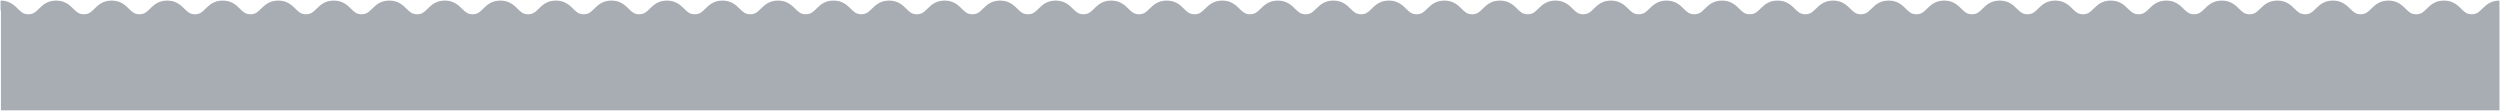 <?xml version="1.0" encoding="UTF-8"?> <svg xmlns="http://www.w3.org/2000/svg" width="2142.562" height="95.061" viewBox="0 0 2142.562 95.061"> <path id="Path_59" data-name="Path 59" d="M-1731.45,1913.013c-7.666,0-11.642-3.918-14.837-7.066-2.744-2.7-4.727-4.657-8.96-4.657s-6.216,1.953-8.96,4.657c-3.195,3.148-7.172,7.066-14.837,7.066s-11.641-3.918-14.836-7.066c-2.744-2.7-4.727-4.657-8.96-4.657s-6.214,1.953-8.958,4.657c-3.2,3.148-7.171,7.066-14.836,7.066s-11.642-3.918-14.837-7.066c-2.744-2.7-4.726-4.657-8.959-4.657s-6.215,1.953-8.958,4.657c-3.2,3.148-7.172,7.066-14.837,7.066s-11.641-3.918-14.836-7.066c-2.744-2.7-4.726-4.657-8.959-4.657s-6.215,1.953-8.959,4.657c-3.194,3.148-7.17,7.066-14.835,7.066s-11.641-3.918-14.836-7.066c-2.744-2.7-4.726-4.657-8.959-4.657s-6.215,1.953-8.959,4.657c-3.195,3.148-7.171,7.066-14.836,7.066s-11.641-3.918-14.836-7.066c-2.744-2.7-4.727-4.657-8.959-4.657s-6.215,1.953-8.959,4.657c-3.2,3.148-7.171,7.066-14.836,7.066s-11.642-3.918-14.837-7.066c-2.743-2.7-4.726-4.657-8.959-4.657s-6.214,1.953-8.958,4.657c-3.2,3.148-7.171,7.066-14.836,7.066s-11.641-3.918-14.836-7.066c-2.744-2.7-4.726-4.657-8.959-4.657s-6.215,1.953-8.959,4.657c-3.2,3.148-7.171,7.066-14.836,7.066s-11.641-3.918-14.836-7.066c-2.743-2.7-4.726-4.657-8.958-4.657s-6.215,1.953-8.959,4.657c-3.2,3.148-7.171,7.066-14.836,7.066s-11.642-3.918-14.837-7.066c-2.744-2.7-4.726-4.657-8.96-4.657s-6.215,1.953-8.96,4.657c-3.2,3.148-7.171,7.066-14.836,7.066s-11.642-3.918-14.837-7.066c-2.744-2.7-4.726-4.657-8.959-4.657s-6.215,1.953-8.959,4.657c-3.195,3.148-7.171,7.066-14.836,7.066s-11.641-3.918-14.836-7.066c-2.744-2.7-4.726-4.657-8.959-4.657s-6.215,1.953-8.959,4.657c-3.2,3.148-7.171,7.066-14.836,7.066s-11.641-3.918-14.836-7.066c-2.744-2.7-4.727-4.657-8.959-4.657s-6.215,1.953-8.959,4.657c-3.2,3.148-7.171,7.066-14.835,7.066s-11.642-3.918-14.836-7.066c-2.745-2.7-4.727-4.657-8.96-4.657s-6.215,1.953-8.958,4.657c-3.2,3.148-7.172,7.066-14.837,7.066s-11.641-3.918-14.836-7.066c-2.744-2.7-4.726-4.657-8.959-4.657s-6.215,1.953-8.958,4.657c-3.2,3.148-7.172,7.066-14.837,7.066s-11.641-3.918-14.836-7.066c-2.744-2.7-4.726-4.657-8.959-4.657s-6.215,1.953-8.959,4.657c-3.2,3.148-7.171,7.066-14.836,7.066s-11.641-3.918-14.836-7.066c-2.743-2.7-4.726-4.657-8.958-4.657s-6.215,1.953-8.959,4.657c-3.2,3.148-7.172,7.066-14.836,7.066s-11.641-3.918-14.836-7.066c-2.744-2.7-4.726-4.657-8.959-4.657s-6.215,1.953-8.958,4.657c-3.2,3.148-7.171,7.066-14.836,7.066s-11.642-3.918-14.837-7.066c-2.744-2.7-4.727-4.657-8.96-4.657s-6.216,1.953-8.96,4.657c-3.2,3.148-7.171,7.066-14.837,7.066s-11.641-3.918-14.836-7.066c-2.744-2.7-4.726-4.657-8.959-4.657s-6.215,1.953-8.959,4.657c-3.195,3.148-7.171,7.066-14.836,7.066s-11.641-3.918-14.836-7.066c-2.744-2.7-4.727-4.657-8.959-4.657s-6.215,1.953-8.959,4.657c-3.2,3.148-7.171,7.066-14.836,7.066s-11.642-3.918-14.837-7.066c-2.743-2.7-4.726-4.657-8.959-4.657s-6.214,1.953-8.958,4.657c-3.2,3.148-7.171,7.066-14.836,7.066s-11.641-3.918-14.836-7.066c-2.744-2.7-4.726-4.657-8.959-4.657s-6.215,1.953-8.959,4.657c-3.195,3.148-7.171,7.066-14.836,7.066s-11.641-3.918-14.836-7.066c-2.744-2.7-4.727-4.657-8.959-4.657s-6.215,1.953-8.959,4.657c-3.2,3.148-7.171,7.066-14.836,7.066s-11.641-3.918-14.836-7.066c-2.744-2.7-4.727-4.657-8.959-4.657s-6.215,1.953-8.959,4.657c-3.2,3.148-7.171,7.066-14.836,7.066s-11.641-3.918-14.836-7.066c-2.744-2.7-4.726-4.657-8.959-4.657s-6.215,1.953-8.959,4.657c-3.2,3.148-7.171,7.066-14.836,7.066s-11.641-3.918-14.836-7.066c-2.743-2.7-4.726-4.657-8.958-4.657s-6.215,1.953-8.959,4.657c-3.2,3.148-7.171,7.066-14.836,7.066s-11.641-3.918-14.837-7.066c-2.743-2.7-4.726-4.657-8.959-4.657s-6.216,1.953-8.96,4.657c-3.2,3.148-7.172,7.066-14.837,7.066s-11.641-3.918-14.836-7.066c-2.744-2.7-4.727-4.657-8.96-4.657s-6.214,1.953-8.958,4.657c-3.195,3.148-7.172,7.066-14.837,7.066s-11.641-3.918-14.836-7.066c-2.744-2.7-4.726-4.657-8.959-4.657s-6.215,1.953-8.959,4.657c-3.2,3.148-7.171,7.066-14.836,7.066s-11.641-3.918-14.836-7.066c-2.744-2.7-4.726-4.657-8.959-4.657s-6.215,1.953-8.959,4.657c-3.194,3.148-7.17,7.066-14.835,7.066s-11.641-3.918-14.836-7.066c-2.744-2.7-4.726-4.657-8.959-4.657s-6.215,1.953-8.959,4.657c-3.2,3.148-7.172,7.066-14.836,7.066s-11.642-3.918-14.836-7.066c-2.744-2.7-4.727-4.657-8.959-4.657s-6.216,1.953-8.959,4.657c-3.2,3.148-7.172,7.066-14.837,7.066s-11.641-3.918-14.836-7.066c-2.744-2.7-4.726-4.657-8.959-4.657s-6.214,1.953-8.958,4.657c-3.195,3.148-7.171,7.066-14.836,7.066s-11.642-3.918-14.836-7.066c-2.744-2.7-4.726-4.657-8.959-4.657s-6.215,1.953-8.959,4.657c-3.2,3.148-7.171,7.066-14.836,7.066s-11.641-3.918-14.836-7.066c-2.744-2.7-4.726-4.657-8.959-4.657s-6.214,1.953-8.958,4.657c-3.2,3.148-7.171,7.066-14.836,7.066s-11.642-3.918-14.837-7.066c-2.744-2.7-4.727-4.657-8.96-4.657s-6.215,1.953-8.96,4.657c-3.2,3.148-7.171,7.066-14.836,7.066s-11.642-3.918-14.837-7.066c-2.744-2.7-4.726-4.657-8.959-4.657s-6.215,1.953-8.959,4.657c-3.195,3.148-7.171,7.066-14.836,7.066s-11.641-3.918-14.836-7.066c-2.744-2.7-4.726-4.657-8.959-4.657s-6.215,1.953-8.959,4.657c-3.2,3.148-7.171,7.066-14.836,7.066s-11.641-3.918-14.836-7.066c-2.744-2.7-4.727-4.657-8.96-4.657s-6.214,1.953-8.958,4.657c-3.2,3.148-7.171,7.066-14.835,7.066s-11.642-3.918-14.837-7.066c-2.744-2.7-4.726-4.657-8.959-4.657s-6.215,1.953-8.959,4.657c-3.195,3.148-7.171,7.066-14.836,7.066s-11.641-3.918-14.836-7.066c-2.744-2.7-4.726-4.657-8.959-4.657s-6.215,1.953-8.959,4.657c-3.2,3.148-7.171,7.066-14.836,7.066s-11.641-3.918-14.836-7.066c-2.744-2.7-4.727-4.657-8.959-4.657s-6.215,1.953-8.959,4.657c-3.2,3.148-7.171,7.066-14.836,7.066s-11.641-3.918-14.836-7.066c-2.744-2.7-4.726-4.657-8.958-4.657s-6.216,1.953-8.959,4.657c-3.2,3.148-7.172,7.066-14.836,7.066s-11.641-3.918-14.836-7.066c-2.744-2.7-4.726-4.657-8.959-4.657s-6.215,1.953-8.959,4.657c-3.194,3.148-7.171,7.066-14.835,7.066v-94.061H-1731.75v85.669c.1,0,.193.018.3.018Z" transform="translate(-1730.95 1913.513) rotate(180)" fill="#a8adb4" stroke="rgba(0,0,0,0)" stroke-miterlimit="10" stroke-width="1"></path> </svg> 